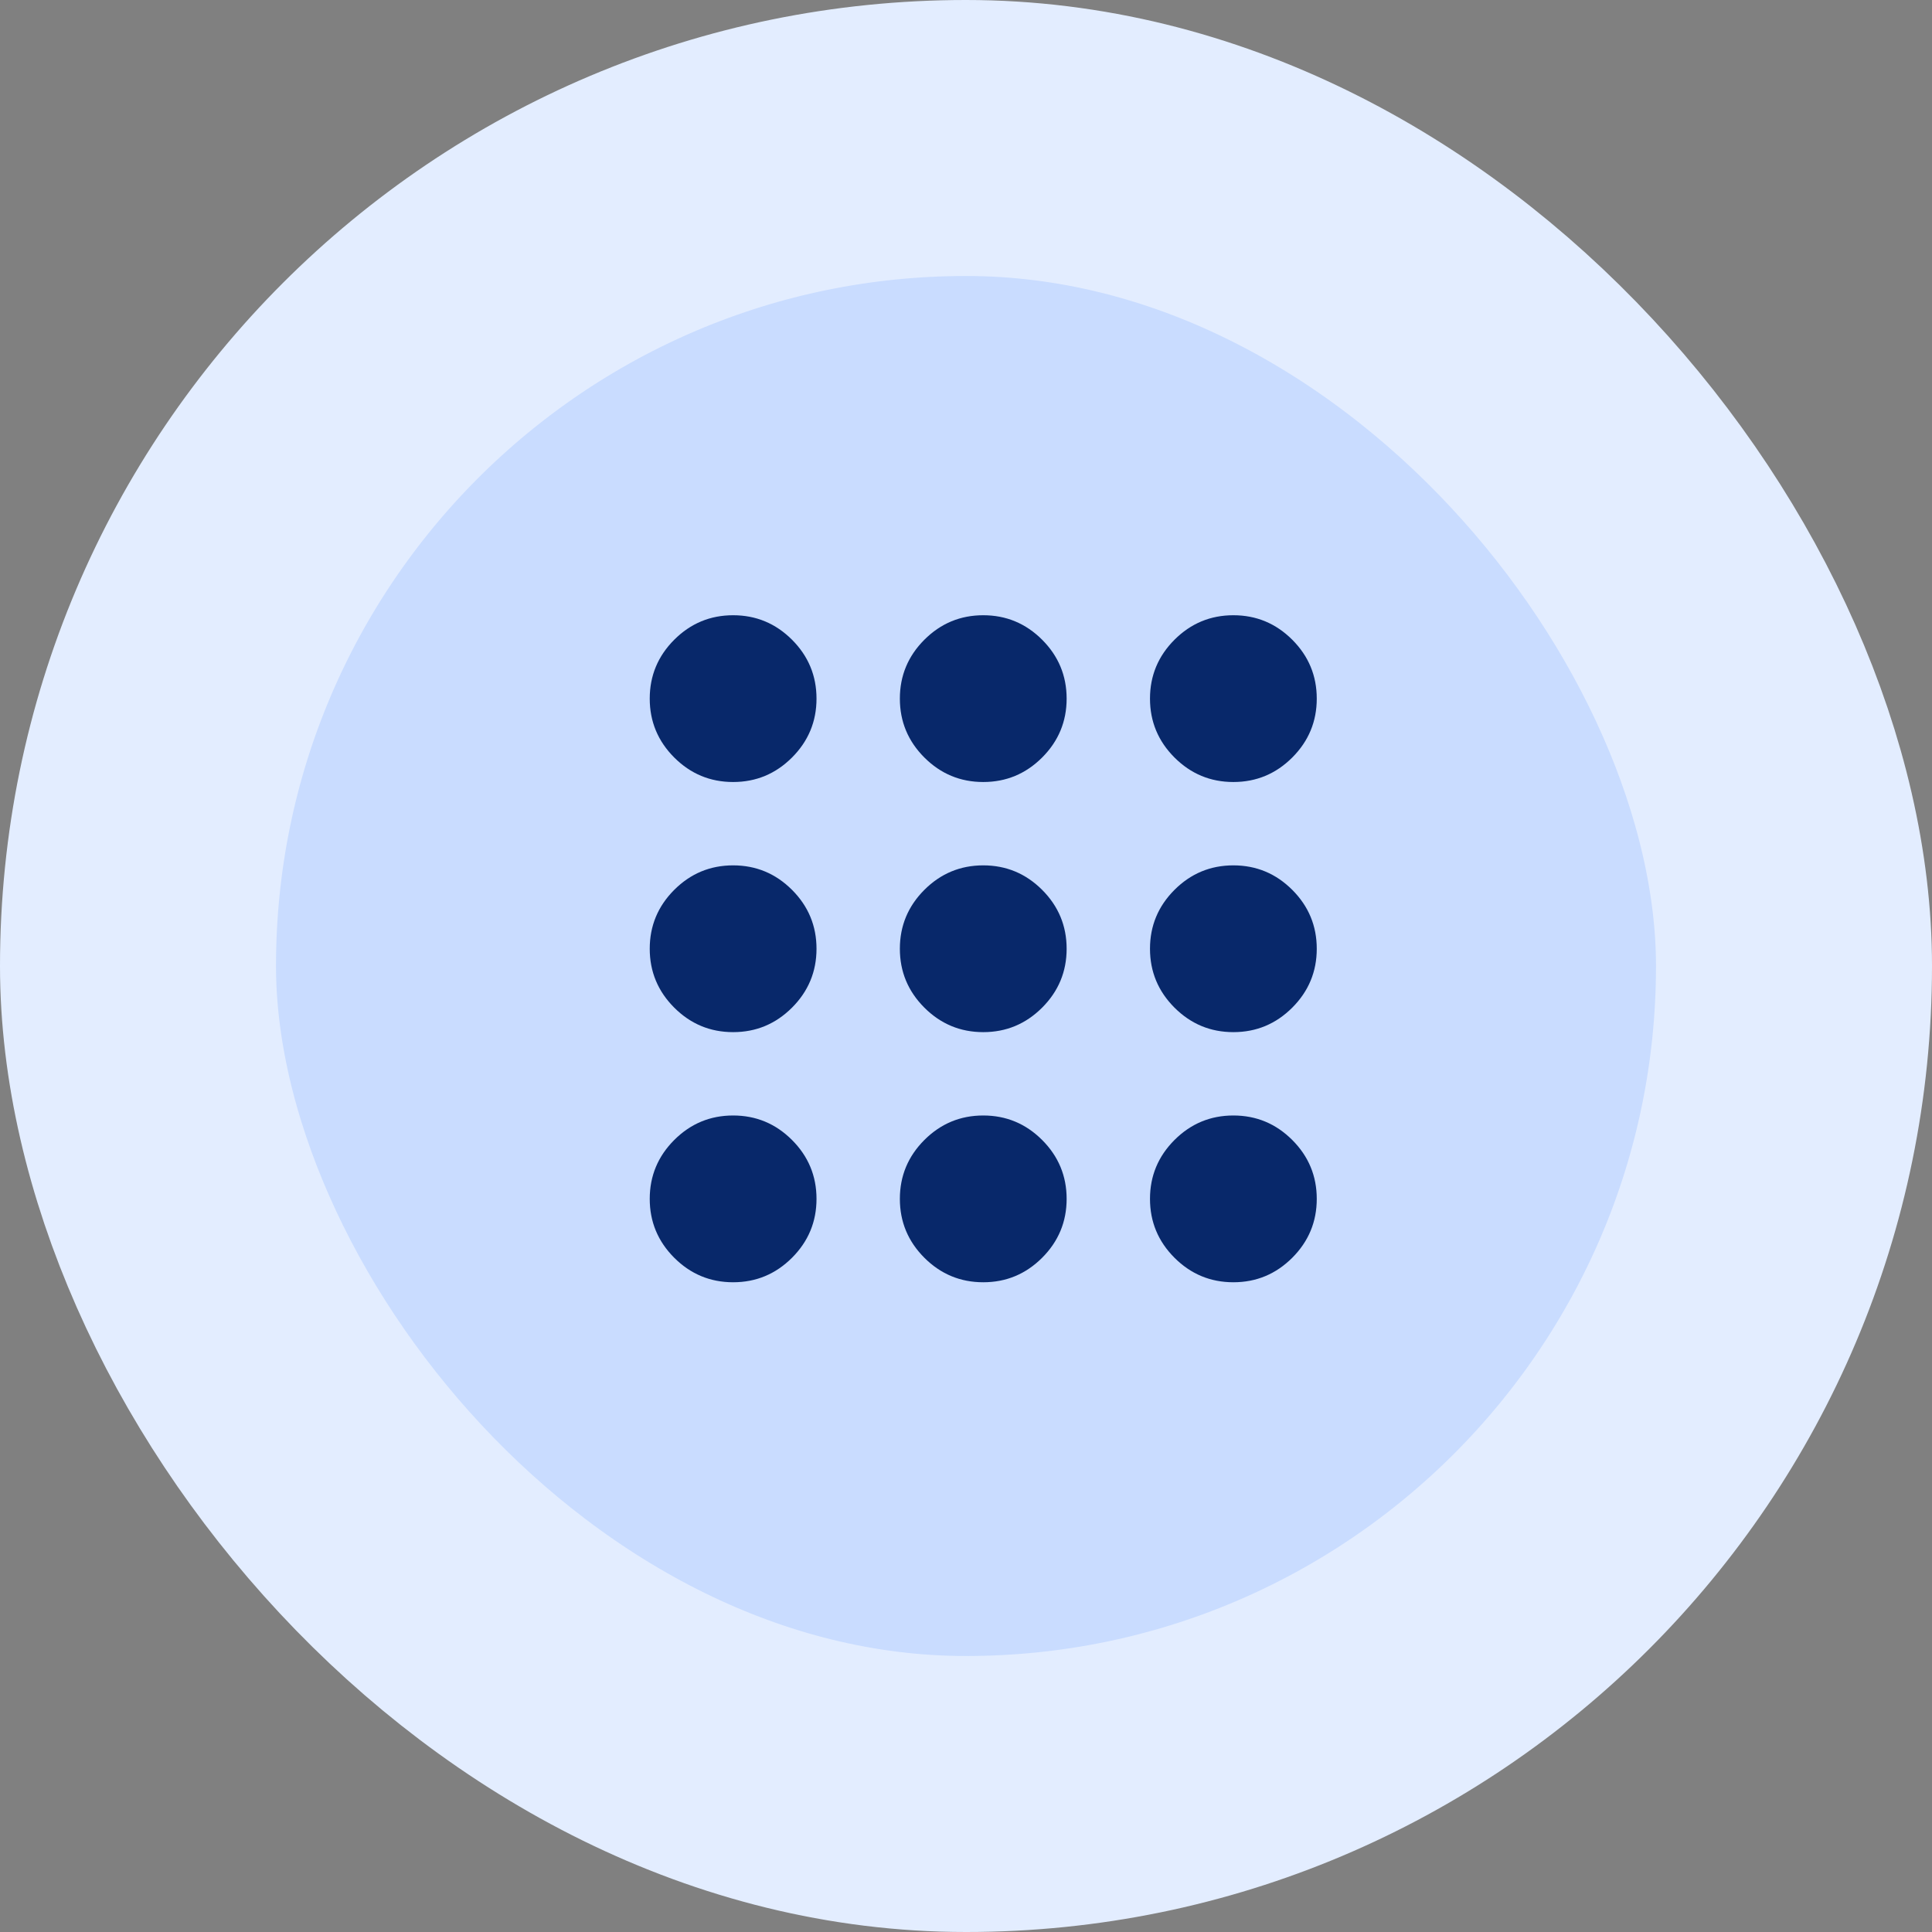 <svg width="56" height="56" viewBox="0 0 56 56" fill="none" xmlns="http://www.w3.org/2000/svg">
<rect x="0" y="0" width="56" height="56" fill="#808080" stroke="none"/>
<rect x="4" y="4" width="48" height="48" rx="24" fill="#C9DCFF"/>
<rect x="4" y="4" width="48" height="48" rx="24" stroke="#E3EDFF" stroke-width="8"/>
<mask id="mask0_93_202" style="mask-type:alpha" maskUnits="userSpaceOnUse" x="14" y="13" width="29" height="29">
<rect x="14" y="13" width="29" height="29" fill="#6E5ADA"/>
</mask>
<g mask="url(#mask0_93_202)">
<path d="M21.25 37.167C20.585 37.167 20.017 36.93 19.543 36.457C19.07 35.983 18.833 35.415 18.833 34.75C18.833 34.085 19.07 33.517 19.543 33.043C20.017 32.57 20.585 32.333 21.25 32.333C21.915 32.333 22.483 32.57 22.957 33.043C23.43 33.517 23.667 34.085 23.667 34.75C23.667 35.415 23.43 35.983 22.957 36.457C22.483 36.93 21.915 37.167 21.25 37.167ZM28.5 37.167C27.835 37.167 27.267 36.93 26.793 36.457C26.32 35.983 26.083 35.415 26.083 34.75C26.083 34.085 26.32 33.517 26.793 33.043C27.267 32.57 27.835 32.333 28.5 32.333C29.165 32.333 29.733 32.57 30.207 33.043C30.68 33.517 30.917 34.085 30.917 34.75C30.917 35.415 30.68 35.983 30.207 36.457C29.733 36.93 29.165 37.167 28.5 37.167ZM35.75 37.167C35.085 37.167 34.517 36.93 34.043 36.457C33.57 35.983 33.333 35.415 33.333 34.75C33.333 34.085 33.57 33.517 34.043 33.043C34.517 32.57 35.085 32.333 35.75 32.333C36.415 32.333 36.983 32.57 37.457 33.043C37.93 33.517 38.167 34.085 38.167 34.75C38.167 35.415 37.93 35.983 37.457 36.457C36.983 36.93 36.415 37.167 35.75 37.167ZM21.25 29.917C20.585 29.917 20.017 29.68 19.543 29.207C19.07 28.733 18.833 28.165 18.833 27.5C18.833 26.835 19.07 26.267 19.543 25.793C20.017 25.32 20.585 25.083 21.25 25.083C21.915 25.083 22.483 25.32 22.957 25.793C23.43 26.267 23.667 26.835 23.667 27.5C23.667 28.165 23.43 28.733 22.957 29.207C22.483 29.68 21.915 29.917 21.25 29.917ZM28.5 29.917C27.835 29.917 27.267 29.68 26.793 29.207C26.32 28.733 26.083 28.165 26.083 27.5C26.083 26.835 26.32 26.267 26.793 25.793C27.267 25.32 27.835 25.083 28.5 25.083C29.165 25.083 29.733 25.32 30.207 25.793C30.68 26.267 30.917 26.835 30.917 27.5C30.917 28.165 30.68 28.733 30.207 29.207C29.733 29.68 29.165 29.917 28.5 29.917ZM35.75 29.917C35.085 29.917 34.517 29.68 34.043 29.207C33.57 28.733 33.333 28.165 33.333 27.5C33.333 26.835 33.57 26.267 34.043 25.793C34.517 25.32 35.085 25.083 35.75 25.083C36.415 25.083 36.983 25.32 37.457 25.793C37.93 26.267 38.167 26.835 38.167 27.5C38.167 28.165 37.93 28.733 37.457 29.207C36.983 29.68 36.415 29.917 35.75 29.917ZM21.25 22.667C20.585 22.667 20.017 22.43 19.543 21.957C19.07 21.483 18.833 20.915 18.833 20.25C18.833 19.585 19.07 19.017 19.543 18.543C20.017 18.07 20.585 17.833 21.25 17.833C21.915 17.833 22.483 18.07 22.957 18.543C23.43 19.017 23.667 19.585 23.667 20.25C23.667 20.915 23.43 21.483 22.957 21.957C22.483 22.43 21.915 22.667 21.25 22.667ZM28.5 22.667C27.835 22.667 27.267 22.43 26.793 21.957C26.32 21.483 26.083 20.915 26.083 20.25C26.083 19.585 26.32 19.017 26.793 18.543C27.267 18.07 27.835 17.833 28.5 17.833C29.165 17.833 29.733 18.07 30.207 18.543C30.68 19.017 30.917 19.585 30.917 20.25C30.917 20.915 30.68 21.483 30.207 21.957C29.733 22.43 29.165 22.667 28.5 22.667ZM35.75 22.667C35.085 22.667 34.517 22.43 34.043 21.957C33.57 21.483 33.333 20.915 33.333 20.25C33.333 19.585 33.57 19.017 34.043 18.543C34.517 18.07 35.085 17.833 35.75 17.833C36.415 17.833 36.983 18.07 37.457 18.543C37.93 19.017 38.167 19.585 38.167 20.25C38.167 20.915 37.93 21.483 37.457 21.957C36.983 22.43 36.415 22.667 35.75 22.667Z" fill="#08286A"/>
</g>
</svg>
